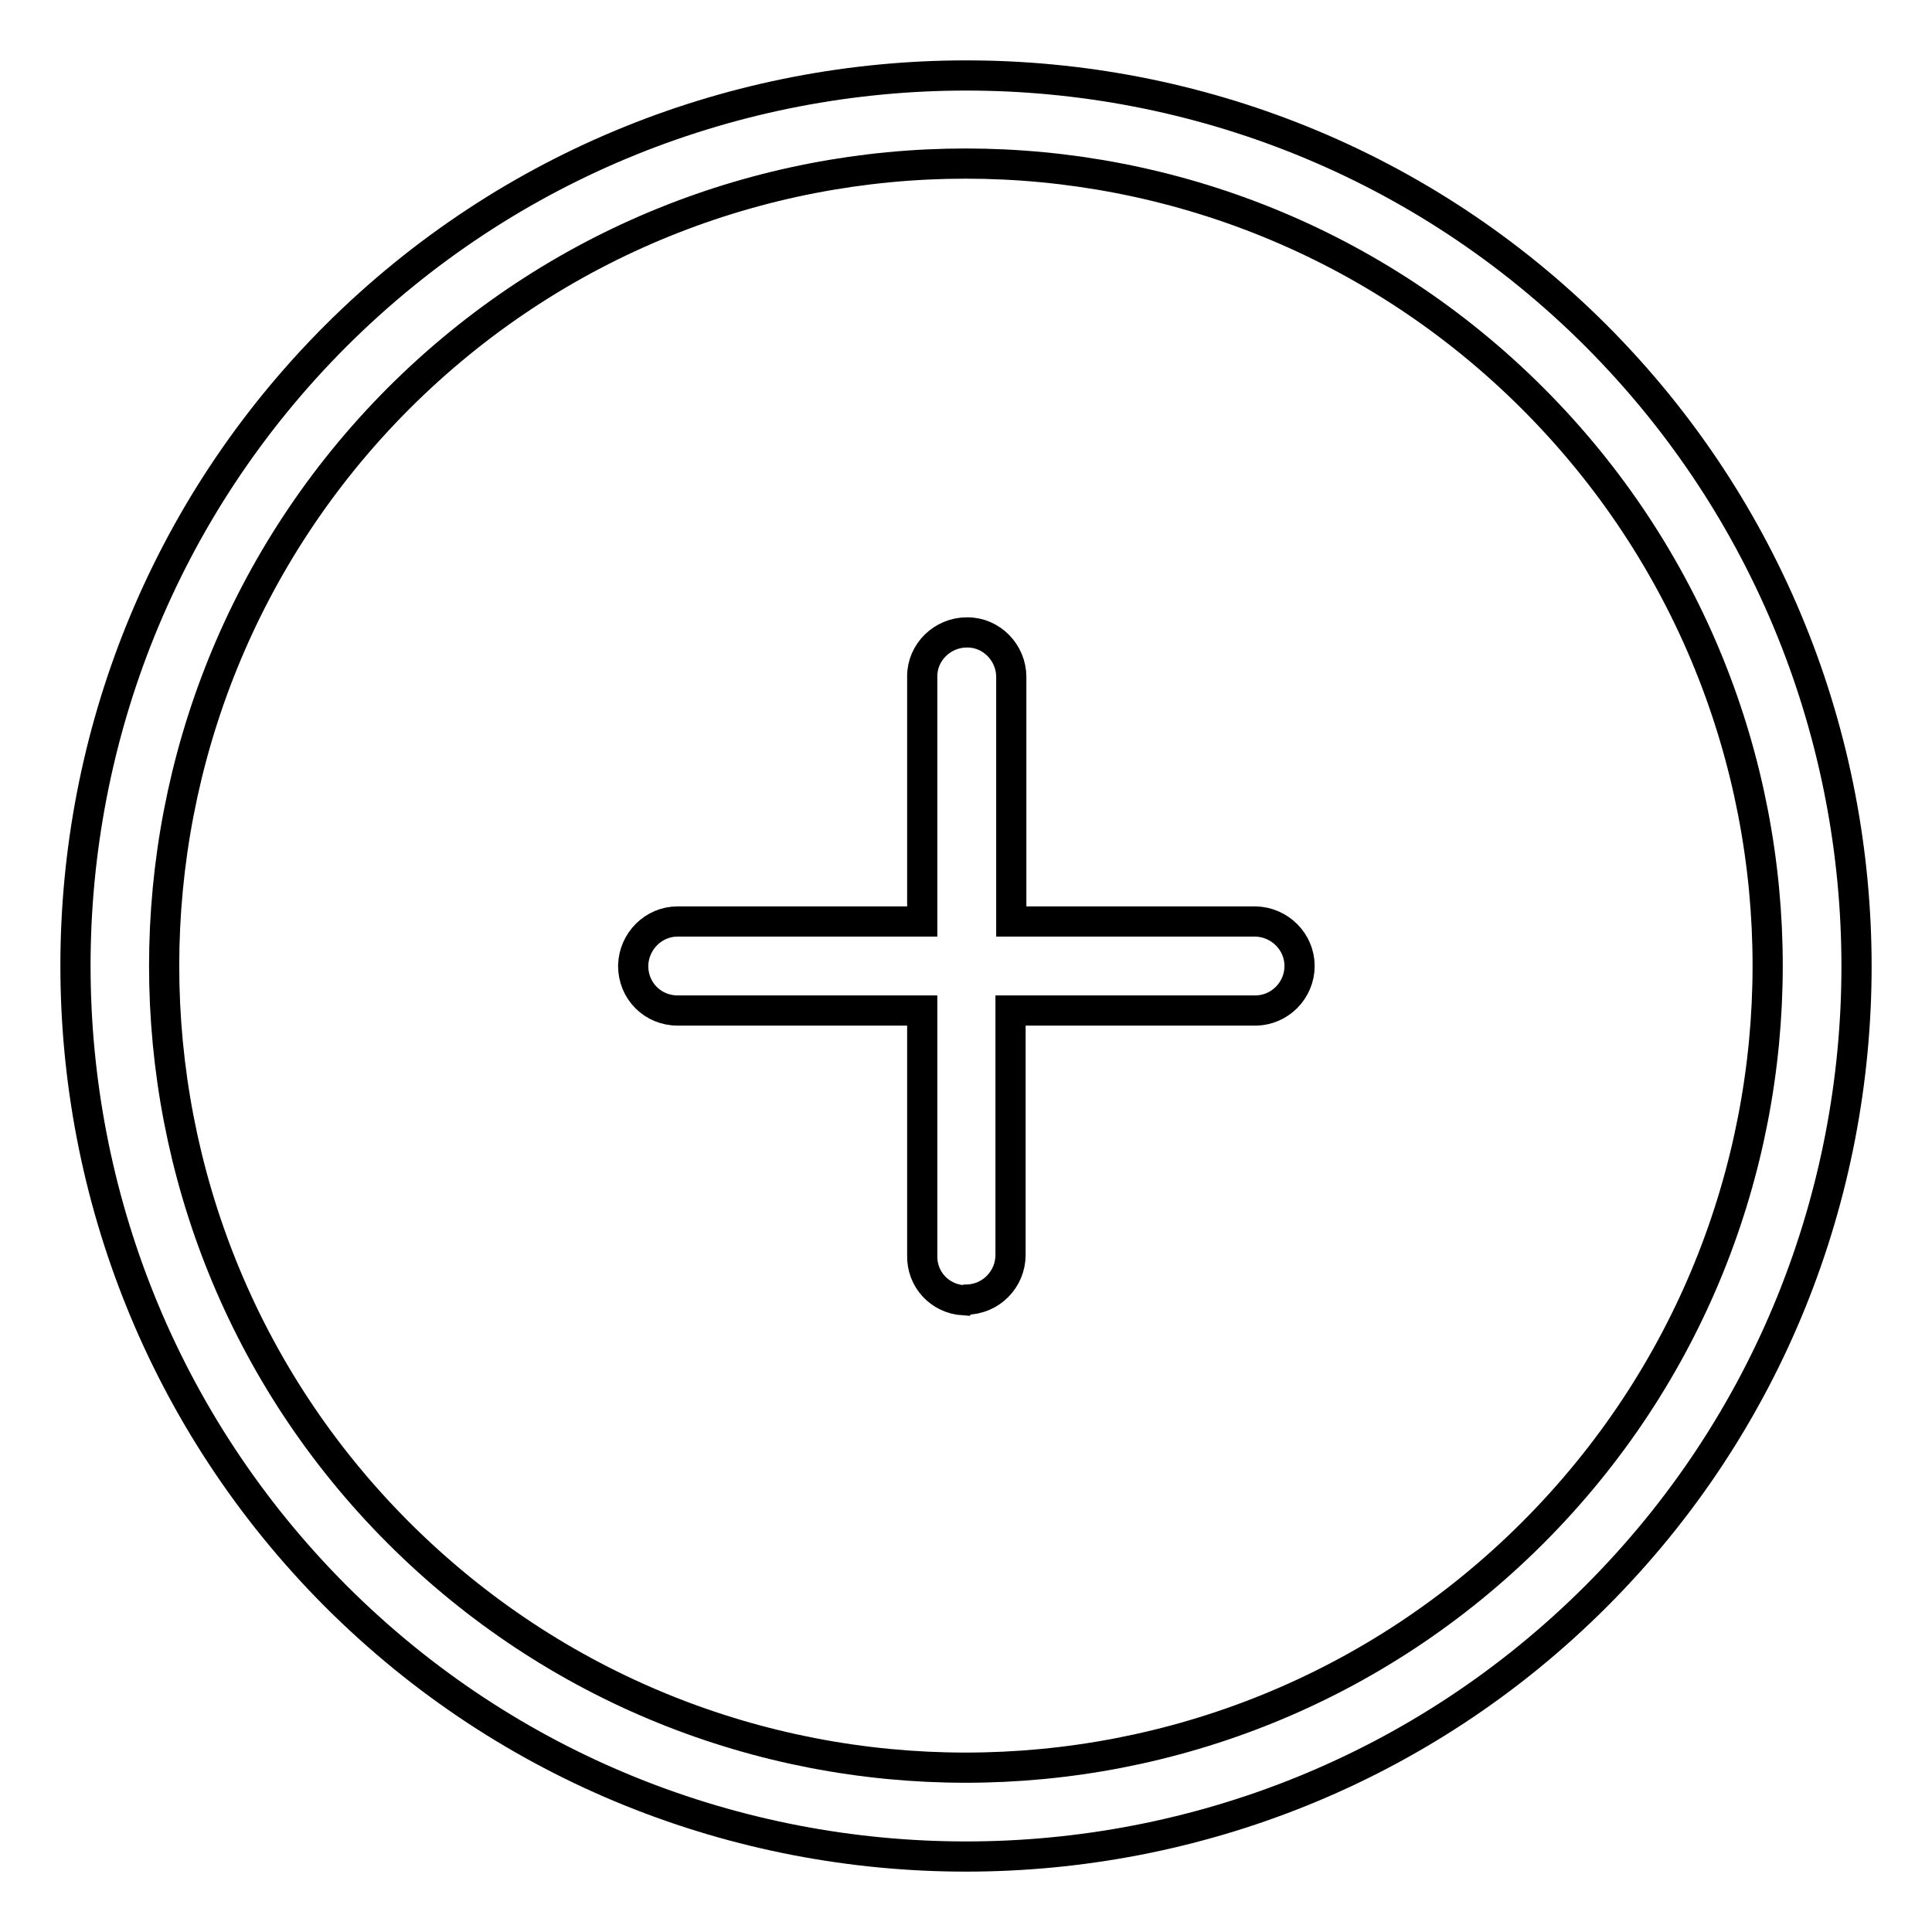 <?xml version="1.0" encoding="utf-8"?>
<!-- Svg Vector Icons : http://www.onlinewebfonts.com/icon -->
<!DOCTYPE svg PUBLIC "-//W3C//DTD SVG 1.1//EN" "http://www.w3.org/Graphics/SVG/1.1/DTD/svg11.dtd">
<svg version="1.1" xmlns="http://www.w3.org/2000/svg" xmlns:xlink="http://www.w3.org/1999/xlink" x="0px" y="0px" viewBox="0 0 256 256" enable-background="new 0 0 256 256" xml:space="preserve">
<g> <path stroke-width="4" fill-opacity="0" stroke="#000000"  d="M211.5,211.5c46-46,46-120.9,0-167c-46-46-120.9-46-167,0c-46,46-46,120.9,0,167 C90.5,257.5,165.5,257.5,211.5,211.5z M52.8,52.8c41.5-41.5,108.8-41.5,150.3,0c41.5,41.5,41.5,108.8,0,150.3 c-41.5,41.5-108.8,41.5-150.3,0C11.4,161.7,11.4,94.3,52.8,52.8z M128,172.2c3.3,0,5.9-2.7,5.9-5.9v-32.4h32.4 c3.3,0,5.9-2.7,5.9-5.9c0-3.2-2.6-5.8-5.8-5.9c0,0,0,0-0.1,0H134V89.7c0-3.2-2.6-5.9-5.8-5.9c0,0-0.1,0-0.1,0 c-3.2,0-5.9,2.6-5.9,5.8c0,0,0,0.1,0,0.1v32.4H89.8c-3.2,0-5.8,2.6-5.9,5.8c0,0,0,0,0,0.1c0,3.3,2.6,5.9,5.9,5.9h32.4v32.4 c-0.1,3.2,2.3,5.8,5.5,6C127.8,172.2,127.9,172.2,128,172.2z"/></g>
</svg>